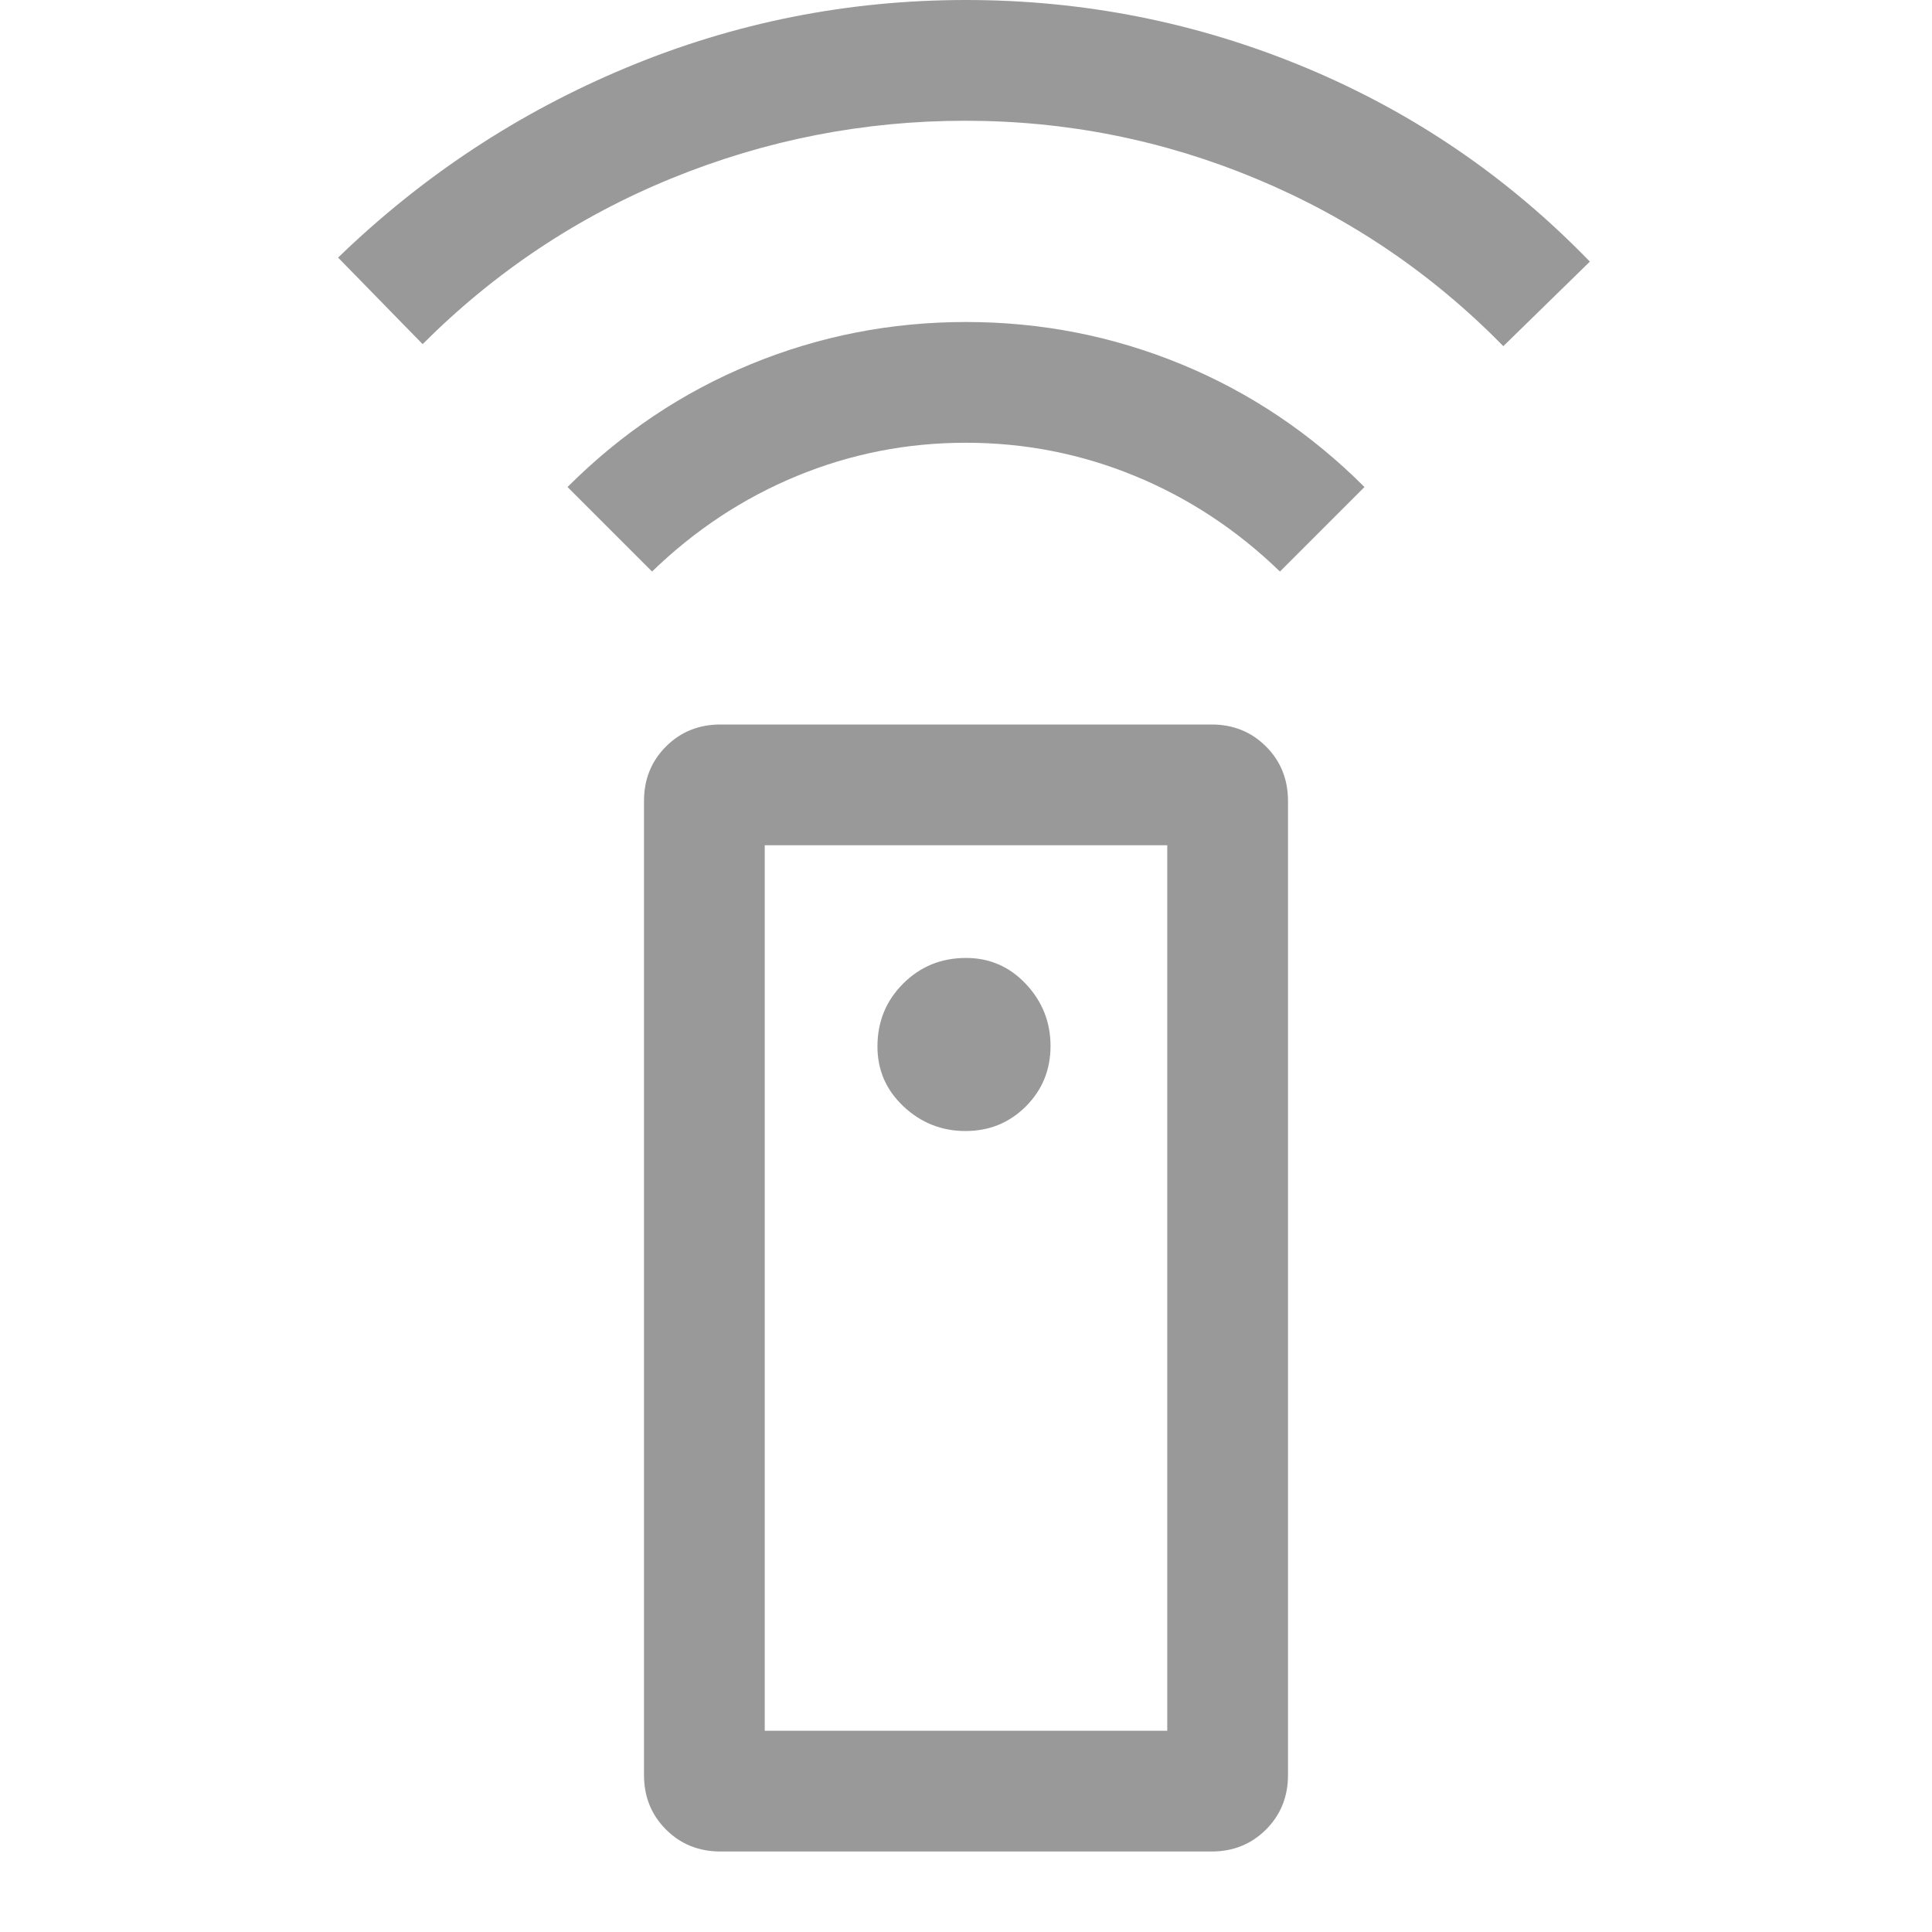 <svg xmlns="http://www.w3.org/2000/svg" height="48" viewBox="0 96 960 960" width="48"><path fill="#999" d="M358 1016q-16.15 0-27.075-10.92Q320 994.15 320 978V494q0-16.15 10.925-27.075T358 456h244q16.15 0 27.075 10.925T640 494v484q0 16.15-10.925 27.08Q618.15 1016 602 1016H358Zm121.746-358q17.747 0 30-12.254 12.254-12.253 12.254-30Q522 598 509.82 585T480 572q-18.48 0-31.24 12.76Q436 597.52 436 616q0 17.64 13 29.82T479.746 658ZM324 380l-42-42q40-40 91-61t107-21q56 0 107 21t91 61l-42 42q-32-31-72.078-47.5-40.079-16.5-84-16.5Q436 316 396 332.5T324 380ZM210 267l-42-43q63-61 143.5-94.5T480 96q88 0 168.5 33.5T790 226l-43 42q-53-54-122.348-83t-145-29Q404 156 334 184.5 264 213 210 267Zm170 689h200V516H380v440Zm0 0h200-200Z"/></svg>